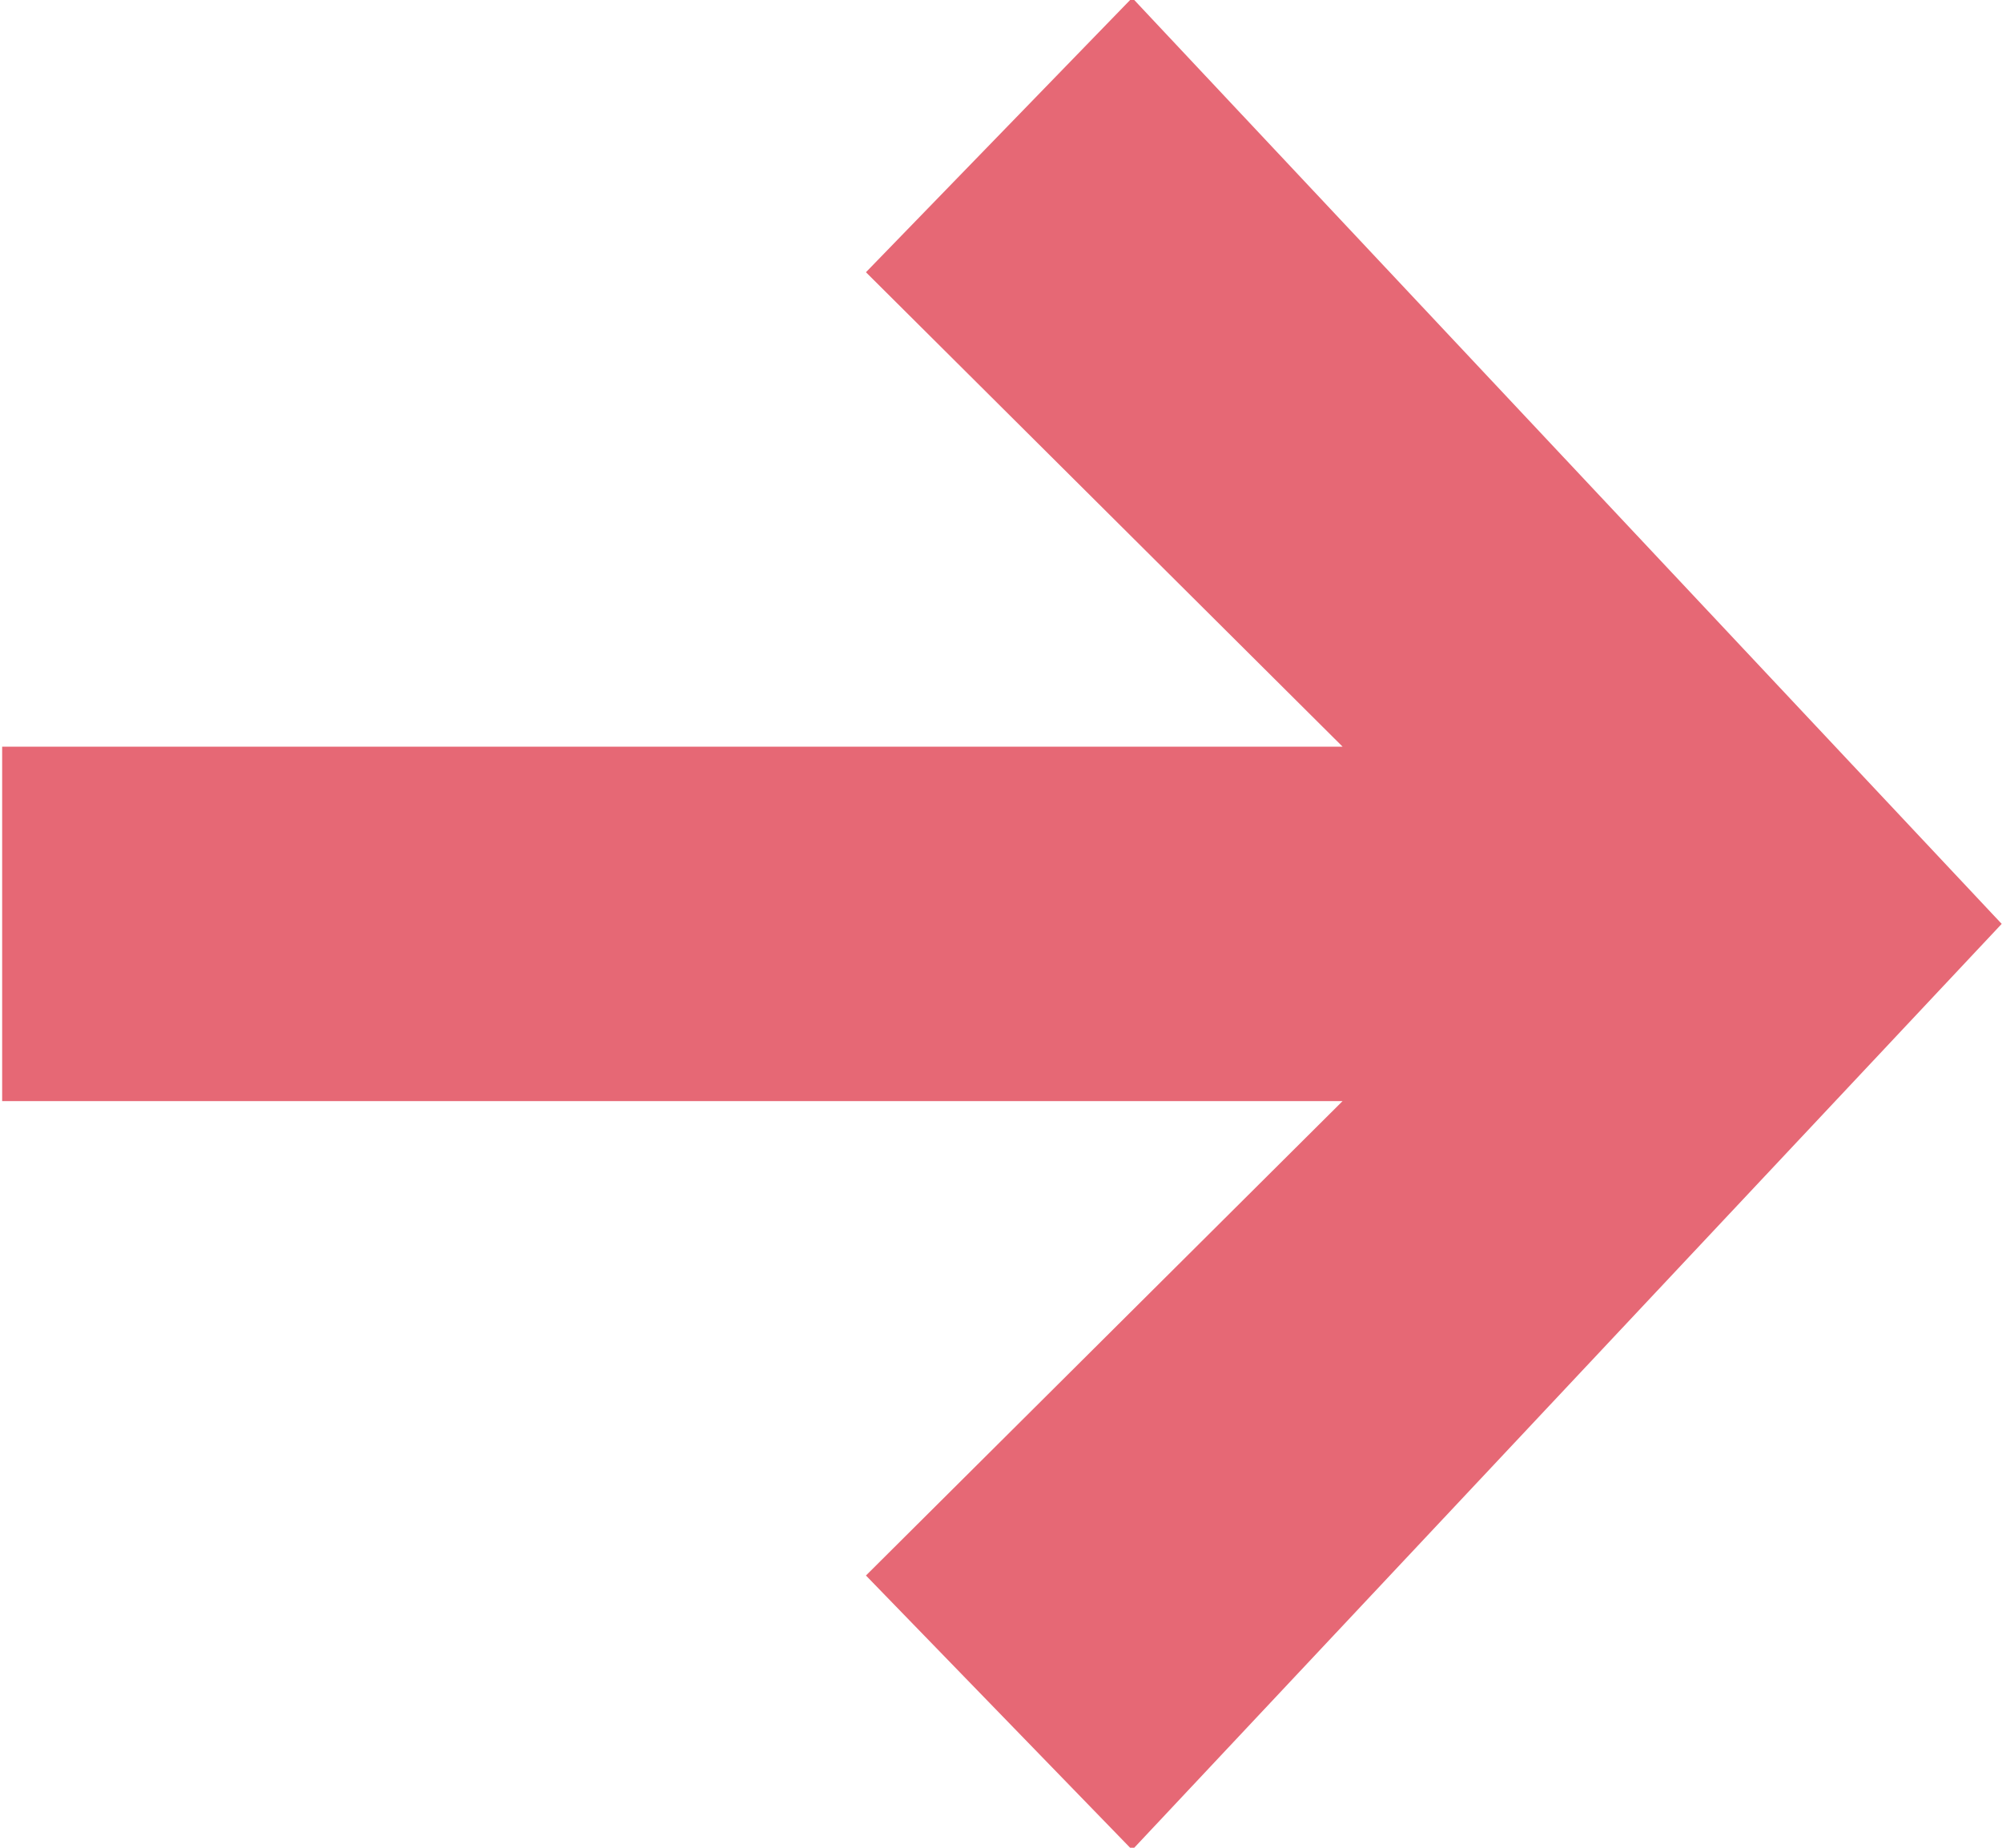 <svg 
 xmlns="http://www.w3.org/2000/svg"
 xmlns:xlink="http://www.w3.org/1999/xlink"
 width="13px" height="12px">
<path fill-rule="evenodd"  fill="rgb(230, 104, 117)"
 d="M7.352,-0.014 L5.623,1.768 L8.718,4.849 L0.014,4.849 L0.014,7.151 L8.718,7.151 L5.623,10.232 L7.352,12.014 L12.998,6.000 L7.352,-0.014 Z"/>
</svg>